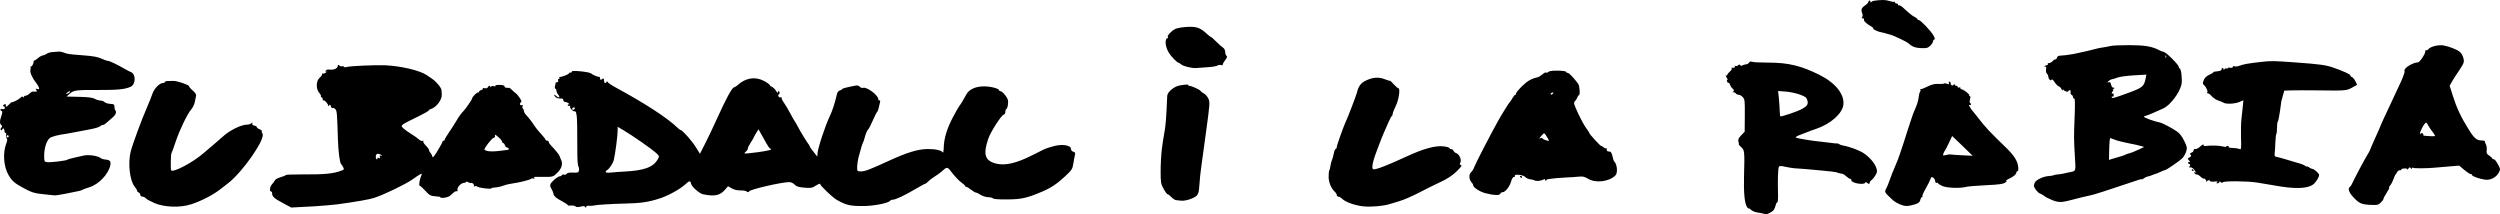 <?xml version="1.0" encoding="UTF-8" standalone="no"?>
<!-- Created with Inkscape (http://www.inkscape.org/) -->

<svg
   version="1.1"
   id="svg1"
   width="722.942"
   height="61.984"
   viewBox="0 0 722.942 61.984"
   xmlns="http://www.w3.org/2000/svg"
   xmlns:svg="http://www.w3.org/2000/svg">
  <defs
     id="defs1" />
  <g
     id="g1"
     transform="translate(200.732,-206.215)">
    <path
       style="fill:#000000"
       d="m -200.379,239.849 c 0.364,-1.037 0.398,-1.448 0.128,-1.544 -0.63,-0.224 -0.391,-0.688 0.281,-0.544 0.4,0.086 0.641,-0.036 0.647,-0.325 0.005,-0.254 -0.143,-0.465 -0.329,-0.468 -0.186,-0.004 -0.247,-0.149 -0.135,-0.323 0.237,-0.367 0.827,-0.417 0.764,-0.065 -0.124,0.692 0.1,0.673 0.816,-0.069 0.436,-0.452 0.84,-0.801 0.896,-0.776 0.279,0.126 1.798,-0.62 2.425,-1.192 0.494,-0.45 0.755,-0.527 0.86,-0.253 0.116,0.303 0.158,0.302 0.184,-0.005 0.018,-0.22 0.249,-0.395 0.513,-0.39 0.264,0.005 0.774,-0.272 1.133,-0.617 0.359,-0.345 0.761,-0.608 0.892,-0.584 0.132,0.024 0.509,0.031 0.839,0.017 0.481,-0.021 0.527,-0.117 0.232,-0.488 -0.302,-0.38 -0.25,-0.429 0.291,-0.276 0.537,0.152 0.622,0.075 0.459,-0.416 -0.11,-0.332 -0.438,-0.896 -0.728,-1.254 -1.195,-1.475 -1.923,-3.11 -1.719,-3.859 0.114,-0.418 0.101,-0.822 -0.029,-0.898 -0.13,-0.076 -0.072,-0.097 0.13,-0.046 0.334,0.085 0.889,-0.956 0.818,-1.534 -0.016,-0.132 0.087,-0.238 0.23,-0.235 0.143,0.002 0.609,-0.307 1.036,-0.689 0.427,-0.382 1.066,-0.732 1.42,-0.779 0.354,-0.047 0.871,-0.268 1.149,-0.491 0.278,-0.223 1.01,-0.437 1.627,-0.475 0.617,-0.038 1.41,-0.098 1.763,-0.134 0.353,-0.036 0.999,0.078 1.435,0.253 1.168,0.469 1.394,0.501 5.669,0.822 2.821,0.212 4.296,0.474 5.262,0.937 0.738,0.353 1.581,0.651 1.872,0.66 0.52,0.018 2.825,1.122 5.022,2.406 0.609,0.356 1.329,0.724 1.6,0.817 1.537,0.531 1.506,3.584 -0.044,4.285 -1.631,0.737 -3.762,0.945 -9.439,0.921 -6.416,-0.027 -7.004,0.054 -8.211,1.128 l -0.864,0.769 3.676,0.086 c 2.582,0.061 3.911,0.227 4.466,0.56 0.435,0.26 1.158,0.486 1.606,0.501 0.449,0.015 0.966,0.185 1.151,0.377 0.356,0.371 1.077,0.575 2.253,0.639 0.533,0.029 0.715,0.232 0.704,0.786 -0.008,0.411 0.089,0.855 0.216,0.987 0.502,0.523 0.165,1.356 -0.91,2.251 -0.62,0.516 -1.39,1.185 -1.711,1.487 -0.321,0.302 -0.752,0.545 -0.958,0.541 -0.206,-0.004 -0.606,0.193 -0.889,0.437 -0.283,0.245 -1.743,0.653 -3.244,0.908 -1.502,0.255 -3.309,0.595 -4.016,0.757 -0.707,0.162 -1.72,0.351 -2.249,0.421 -2.652,0.35 -4.554,0.86 -5.064,1.36 -0.874,0.855 -1.496,2.895 -1.499,4.921 -0.003,1.713 0.051,1.845 0.795,1.942 1.044,0.137 5.517,-0.393 5.936,-0.703 0.179,-0.132 1.12,-0.405 2.093,-0.606 0.972,-0.201 2.13,-0.463 2.572,-0.582 1.282,-0.345 4.167,0.06 4.893,0.688 0.237,0.205 0.848,0.408 1.358,0.451 1.362,0.114 1.719,0.52 1.474,1.681 -0.542,2.566 -3.372,5.526 -6.068,6.345 -0.932,0.283 -1.84,0.619 -2.019,0.746 -0.179,0.127 -0.758,0.304 -1.288,0.394 -0.53,0.09 -2.129,0.415 -3.554,0.722 -1.425,0.307 -2.941,0.518 -3.37,0.468 -0.429,-0.05 -1.975,-0.215 -3.436,-0.368 -2.221,-0.232 -3.064,-0.497 -5.142,-1.616 -2.791,-1.504 -3.499,-2.102 -4.52,-3.818 -1.471,-2.473 -1.757,-6.494 -0.659,-9.281 0.303,-0.77 0.319,-1.152 0.059,-1.479 -0.193,-0.242 -0.256,-0.672 -0.14,-0.956 0.116,-0.285 0.052,-0.52 -0.144,-0.524 -0.195,-0.004 -0.348,-0.295 -0.341,-0.647 0.007,-0.352 -0.131,-0.643 -0.307,-0.646 -0.176,-0.004 -0.323,0.146 -0.327,0.332 -0.004,0.186 -0.156,0.242 -0.338,0.125 -0.224,-0.145 -0.201,-0.365 0.073,-0.682 0.263,-0.304 0.293,-0.545 0.086,-0.69 -0.579,-0.404 -0.612,-1.171 -0.11,-2.602 z m 1.843,6.102 c 0.176,0.004 0.323,-0.137 0.326,-0.313 0.004,-0.176 -0.137,-0.323 -0.313,-0.326 -0.176,-0.004 -0.323,0.137 -0.326,0.313 -0.004,0.176 0.137,0.323 0.313,0.326 z m 17.571,-12.779 c 0.371,-0.189 0.595,-0.426 0.499,-0.527 -0.097,-0.101 -0.399,-0.006 -0.672,0.211 -0.705,0.561 -0.618,0.718 0.173,0.315 z m 18.03,16.865 c 0.507,-2.043 3.214,-9.367 4.814,-13.025 0.534,-1.221 1.188,-2.864 1.453,-3.651 0.51,-1.513 2.083,-3.145 3.021,-3.134 0.308,0.003 0.563,-0.128 0.566,-0.292 0.003,-0.164 0.474,-0.301 1.046,-0.304 0.572,-0.003 1.285,-0.008 1.584,-0.01 1.019,-0.008 4.394,1.159 4.386,1.518 -0.004,0.197 0.48,0.763 1.076,1.259 0.645,0.536 1.039,1.128 0.973,1.46 -0.061,0.307 -0.226,1.126 -0.366,1.819 -0.14,0.693 -0.601,1.655 -1.024,2.138 -1.133,1.292 -3.407,6.002 -4.533,9.388 -0.542,1.629 -1.08,3.11 -1.197,3.29 -0.219,0.339 -0.302,4.767 -0.093,4.984 0.653,0.68 6.26,-2.287 9.294,-4.919 0.653,-0.566 2.025,-1.733 3.049,-2.592 1.024,-0.859 2.176,-1.858 2.56,-2.22 1.955,-1.84 5.432,-3.539 7.169,-3.503 0.363,0.007 0.847,-0.163 1.075,-0.378 0.333,-0.314 0.393,-0.298 0.302,0.079 -0.068,0.285 0.171,0.519 0.605,0.595 0.395,0.068 0.715,0.262 0.711,0.43 -0.003,0.168 0.371,0.458 0.831,0.644 0.461,0.186 0.745,0.427 0.632,0.536 -0.113,0.109 -0.047,0.397 0.148,0.642 1.1,1.382 -5.666,11.172 -10.004,14.476 -0.235,0.179 -1.233,0.951 -2.216,1.716 -2.111,1.642 -5.49,3.375 -8.41,4.316 -3.191,1.028 -7.751,0.867 -10.618,-0.376 -1.169,-0.507 -2.29,-1.128 -2.492,-1.381 -0.201,-0.253 -0.637,-0.466 -0.967,-0.472 -0.33,-0.007 -0.596,-0.233 -0.591,-0.502 0.005,-0.269 -0.204,-0.577 -0.466,-0.684 -0.262,-0.107 -0.473,-0.338 -0.47,-0.513 0.004,-0.176 -0.332,-0.739 -0.746,-1.252 -1.379,-1.708 -1.932,-6.753 -1.106,-10.08 z m 40.875,9.455 c 0.324,-0.335 0.682,-0.839 0.796,-1.121 0.114,-0.282 0.872,-0.694 1.683,-0.916 0.811,-0.222 1.477,-0.499 1.479,-0.615 0.002,-0.117 1.985,-0.201 4.405,-0.188 6.847,0.038 9.284,-0.19 11.688,-1.092 0.773,-0.29 0.829,-0.404 0.501,-1.023 -0.203,-0.383 -0.457,-0.77 -0.565,-0.86 -0.403,-0.337 -0.832,-3.582 -0.939,-7.104 -0.237,-7.774 -0.283,-8.305 -0.766,-8.808 -0.262,-0.273 -0.614,-0.416 -0.78,-0.318 -0.167,0.098 -0.395,-0.132 -0.507,-0.512 -0.16,-0.542 -0.266,-0.597 -0.493,-0.255 -0.209,0.315 -0.288,0.325 -0.286,0.036 0.004,-0.508 -1.135,-1.712 -1.389,-1.469 -0.105,0.101 -0.186,-0.057 -0.18,-0.35 0.006,-0.293 -0.142,-0.536 -0.328,-0.54 -0.186,-0.004 -0.264,-0.123 -0.172,-0.265 0.092,-0.142 -0.143,-0.615 -0.522,-1.051 -0.968,-1.114 -0.911,-3.425 0.107,-4.307 0.403,-0.349 0.737,-0.819 0.741,-1.044 0.005,-0.225 0.136,-0.326 0.291,-0.226 0.156,0.101 0.562,-0.063 0.903,-0.363 0.341,-0.3 0.407,-0.406 0.146,-0.235 -0.359,0.235 -0.432,0.195 -0.3,-0.166 0.116,-0.318 0.503,-0.437 1.166,-0.358 1.196,0.143 2.31,-0.366 2.324,-1.062 0.008,-0.408 0.1,-0.43 0.468,-0.112 0.252,0.218 0.6,0.312 0.774,0.21 0.174,-0.103 0.4,-0.044 0.503,0.13 0.111,0.188 0.478,0.214 0.901,0.066 0.789,-0.277 8.352,-0.605 11.121,-0.481 4.525,0.202 10.024,1.508 11.945,2.836 0.521,0.36 1.23,0.843 1.576,1.073 1.186,0.787 2.67,2.585 2.711,3.283 0.022,0.384 0.057,0.987 0.076,1.339 0.08,1.43 -1.594,3.646 -3.088,4.087 -0.373,0.11 -0.681,0.311 -0.683,0.446 -0.003,0.135 -1.249,0.856 -2.769,1.602 -5.605,2.751 -5.495,2.665 -4.566,3.562 0.399,0.385 1.42,1.119 2.271,1.631 0.85,0.512 1.853,1.221 2.229,1.576 0.395,0.372 0.851,0.545 1.081,0.409 0.243,-0.144 0.313,-0.104 0.18,0.102 -0.12,0.185 0.207,0.754 0.725,1.263 0.518,0.51 0.939,1.097 0.935,1.305 -0.004,0.208 0.189,0.583 0.429,0.833 0.24,0.25 0.485,0.733 0.543,1.074 0.077,0.447 0.498,-0.027 1.509,-1.7 0.771,-1.276 1.405,-2.451 1.408,-2.612 0.003,-0.161 0.15,-0.289 0.326,-0.285 0.176,0.004 0.323,-0.144 0.327,-0.329 0.004,-0.185 0.577,-1.157 1.274,-2.161 0.697,-1.004 1.627,-2.45 2.066,-3.214 0.752,-1.307 1.331,-2.106 2.126,-2.935 0.667,-0.696 2.453,-3.315 2.459,-3.606 0.009,-0.447 1.545,-1.947 1.762,-1.72 0.104,0.109 0.193,0.039 0.197,-0.154 0.004,-0.193 0.299,-0.438 0.656,-0.543 0.357,-0.105 0.577,-0.313 0.489,-0.462 -0.088,-0.149 0.145,-0.184 0.518,-0.079 0.45,0.127 0.787,0.004 1.006,-0.368 0.267,-0.455 0.379,-0.477 0.597,-0.116 0.167,0.275 0.273,0.303 0.281,0.074 0.007,-0.221 0.289,-0.291 0.699,-0.175 0.377,0.107 0.608,0.062 0.513,-0.1 -0.095,-0.162 0.461,-0.281 1.236,-0.265 0.914,0.019 1.406,0.169 1.401,0.429 -0.004,0.22 0.28,0.406 0.632,0.413 0.352,0.007 0.712,0.015 0.8,0.016 0.088,10e-4 0.426,0.28 0.751,0.619 0.325,0.339 0.792,0.744 1.038,0.901 0.246,0.157 0.774,0.775 1.174,1.373 0.555,0.831 0.63,1.146 0.316,1.331 -0.226,0.134 -0.314,0.407 -0.196,0.608 0.119,0.201 0.376,0.271 0.572,0.155 0.228,-0.135 0.281,-0.024 0.146,0.308 -0.116,0.285 -0.075,0.606 0.091,0.713 0.166,0.107 0.298,0.403 0.293,0.656 -0.005,0.254 0.237,0.729 0.539,1.057 0.935,1.018 1.883,2.246 2.47,3.201 0.31,0.504 1.163,1.557 1.896,2.339 0.733,0.783 1.33,1.551 1.327,1.707 -0.003,0.156 0.21,0.289 0.474,0.294 0.264,0.005 0.477,0.173 0.473,0.373 -0.004,0.2 0.31,0.682 0.698,1.072 0.982,0.986 2.429,2.754 2.415,2.951 -0.006,0.09 0.186,0.566 0.427,1.056 0.623,1.267 0.235,2.607 -1.132,3.917 -1.128,1.08 -1.269,1.124 -3.574,1.114 -1.32,-0.006 -2.589,-0.008 -2.819,-0.005 -0.234,0.003 -0.322,0.171 -0.198,0.379 0.14,0.237 0.082,0.284 -0.158,0.129 -0.208,-0.135 -0.555,-0.107 -0.771,0.06 -0.446,0.347 -3.579,1.115 -5.612,1.376 -0.748,0.096 -1.865,0.373 -2.481,0.616 -0.616,0.243 -1.63,0.468 -2.253,0.499 -0.623,0.032 -1.135,0.148 -1.138,0.259 -0.007,0.314 -3.632,-0.131 -4.057,-0.499 -0.209,-0.18 -0.554,-0.225 -0.768,-0.099 -0.214,0.126 -0.306,0.101 -0.206,-0.057 0.204,-0.322 -0.533,-1.155 -0.797,-0.901 -0.094,0.09 -0.467,-0.004 -0.83,-0.207 -0.363,-0.204 -0.662,-0.252 -0.665,-0.108 -0.003,0.145 -0.3,0.279 -0.66,0.299 -0.84,0.046 -1.97,1.321 -1.817,2.051 0.065,0.31 -0.009,0.481 -0.165,0.38 -0.287,-0.185 -0.77,0.125 -1.955,1.256 -0.58,0.553 -2.864,0.891 -2.855,0.422 0.002,-0.088 -0.659,-0.199 -1.468,-0.247 -1.297,-0.077 -1.634,-0.263 -2.843,-1.578 -0.755,-0.82 -1.499,-1.494 -1.654,-1.497 -0.289,-0.006 0.033,-1.924 0.501,-2.988 0.228,-0.518 0.178,-0.55 -0.402,-0.254 -0.365,0.186 -1.336,0.83 -2.16,1.432 -1.808,1.323 -8.348,4.485 -11.022,5.33 -1.598,0.505 -4.822,1.072 -10.761,1.893 -0.913,0.126 -4.811,0.465 -6.252,0.543 -0.529,0.029 -2.325,0.126 -3.993,0.216 l -3.031,0.163 -2.387,-1.274 c -2.527,-1.349 -3.148,-1.903 -3.146,-2.81 4.8e-4,-0.308 -0.143,-0.563 -0.319,-0.567 -0.534,-0.011 -0.329,-1.445 0.299,-2.094 z m 30.316,-7.204 c 0.186,0.004 0.254,-0.137 0.15,-0.313 -0.112,-0.191 0.033,-0.23 0.359,-0.097 0.415,0.169 0.502,0.096 0.359,-0.3 -0.139,-0.387 -0.048,-0.475 0.351,-0.338 0.46,0.158 0.47,0.133 0.067,-0.17 -0.856,-0.643 -1.591,-0.454 -1.609,0.412 -0.009,0.44 0.136,0.803 0.323,0.807 z m 32.164,-2.37 c 0.596,0.124 2.101,0.09 3.344,-0.077 1.243,-0.167 2.34,-0.302 2.439,-0.3 0.098,0.002 0.182,-0.14 0.185,-0.316 0.004,-0.176 -0.2,-0.324 -0.452,-0.329 -0.252,-0.005 -0.544,-0.299 -0.648,-0.653 -0.105,-0.354 -0.324,-0.647 -0.488,-0.65 -0.164,-0.003 -0.305,-0.186 -0.313,-0.406 -0.008,-0.22 -0.527,-0.843 -1.154,-1.384 -0.749,-0.647 -1.072,-0.796 -0.945,-0.436 0.131,0.368 -0.002,0.605 -0.403,0.724 -0.537,0.159 -2.619,2.822 -2.639,3.377 -0.004,0.124 0.479,0.327 1.075,0.452 z m 19.092,8.295 c 0.625,-0.559 1.339,-1.013 1.587,-1.008 0.248,0.006 0.549,-0.143 0.669,-0.328 0.12,-0.186 0.414,-0.258 0.654,-0.16 0.24,0.098 0.551,-0.012 0.693,-0.242 0.165,-0.269 0.83,-0.394 1.856,-0.349 1.439,0.064 1.611,-0.003 1.718,-0.665 0.066,-0.404 -0.013,-0.91 -0.174,-1.124 -0.162,-0.214 -0.293,-1.901 -0.292,-3.749 0.004,-7.092 -0.061,-10.427 -0.214,-11.047 -0.087,-0.354 -0.167,-0.752 -0.178,-0.884 -0.011,-0.132 -0.213,-0.244 -0.45,-0.249 -0.576,-0.012 -1.531,-1.139 -1.221,-1.442 0.135,-0.132 0.024,-0.194 -0.246,-0.139 -0.27,0.055 -0.484,-0.043 -0.476,-0.219 0.009,-0.176 0.159,-0.271 0.334,-0.21 0.175,0.06 0.163,-0.055 -0.027,-0.257 -0.19,-0.201 -0.633,-0.394 -0.985,-0.428 -0.361,-0.035 -0.621,-0.277 -0.597,-0.556 0.031,-0.353 -0.219,-0.481 -0.875,-0.448 -0.505,0.026 -1.114,-0.156 -1.352,-0.405 -0.678,-0.706 -0.499,-0.987 0.206,-0.322 0.789,0.744 1.241,0.396 0.538,-0.414 -0.286,-0.329 -0.514,-0.838 -0.508,-1.133 0.006,-0.294 -0.12,-0.537 -0.281,-0.541 -0.244,-0.005 -0.239,-0.676 0.011,-1.28 0.036,-0.087 0.051,-0.267 0.033,-0.399 -0.018,-0.132 0.178,-0.236 0.437,-0.231 0.286,0.006 0.402,-0.179 0.295,-0.474 -0.096,-0.266 -0.006,-0.48 0.199,-0.476 0.205,0.004 0.285,-0.142 0.177,-0.324 -0.108,-0.183 -0.078,-0.297 0.066,-0.254 0.414,0.123 2.679,-0.743 2.685,-1.027 0.003,-0.141 0.23,-0.251 0.504,-0.245 0.274,0.006 0.424,-0.116 0.334,-0.27 -0.265,-0.449 5.038,0.065 5.563,0.539 0.45,0.405 1.699,0.94 2.38,1.019 0.176,0.02 0.28,0.209 0.231,0.421 -0.106,0.464 0.303,0.51 0.747,0.085 0.212,-0.204 0.335,-0.08 0.36,0.364 0.05,0.914 0.354,1.167 0.725,0.606 0.174,-0.263 0.306,-0.304 0.305,-0.095 -0.001,0.203 1.03,0.93 2.292,1.615 8.704,4.723 15.04,8.854 18.064,11.777 0.335,0.324 0.704,0.59 0.822,0.593 0.487,0.01 3.264,3.145 4.367,4.93 l 1.188,1.923 1.571,-3.098 c 0.864,-1.704 2.311,-4.739 3.217,-6.745 2.655,-5.884 4.415,-9.165 5.016,-9.354 0.309,-0.097 0.746,-0.348 0.972,-0.558 2.385,-2.219 5.158,-2.678 7.799,-1.291 0.821,0.431 1.559,0.967 1.64,1.191 0.081,0.224 0.275,0.409 0.432,0.413 0.359,0.007 1.407,1.085 1.627,1.673 0.116,0.311 0.176,0.324 0.199,0.044 0.048,-0.571 0.569,-0.485 0.557,0.091 -0.005,0.264 -0.125,0.478 -0.266,0.475 -0.141,-0.002 -0.175,0.221 -0.076,0.497 0.1,0.276 0.388,0.428 0.64,0.337 0.252,-0.091 0.382,-0.046 0.287,0.1 -0.094,0.146 0.184,0.762 0.617,1.369 0.434,0.607 1.291,2.05 1.906,3.207 0.614,1.157 1.196,2.177 1.292,2.267 0.096,0.09 0.494,0.777 0.882,1.528 0.726,1.402 2.606,4.483 3.161,5.182 0.172,0.216 0.31,0.469 0.308,0.563 -0.002,0.093 0.2,0.428 0.448,0.743 0.248,0.315 0.735,0.939 1.081,1.386 l 0.63,0.813 0.025,-0.726 c 0.053,-1.523 2.22,-8.161 3.594,-11.009 0.724,-1.501 1.501,-3.902 2.054,-6.347 0.121,-0.535 0.465,-0.972 0.834,-1.061 0.346,-0.083 0.631,-0.251 0.633,-0.373 0.004,-0.197 1.25,-0.528 3.905,-1.038 0.547,-0.105 0.986,0.012 1.239,0.33 0.227,0.285 0.645,0.417 0.995,0.314 1.085,-0.32 4.386,2.184 4.363,3.31 -0.006,0.282 0.141,0.423 0.326,0.314 0.215,-0.127 0.268,0.099 0.147,0.624 -0.104,0.453 -0.281,1.216 -0.393,1.696 -0.112,0.48 -0.306,0.944 -0.432,1.031 -0.126,0.087 -0.667,1.158 -1.204,2.379 -0.536,1.221 -1.057,2.291 -1.158,2.377 -0.397,0.34 -0.941,1.497 -1.192,2.536 -0.145,0.602 -0.38,1.312 -0.522,1.579 -0.241,0.454 -0.434,1.089 -1.308,4.305 -0.19,0.7 -0.361,1.885 -0.379,2.633 -0.032,1.327 -0.008,1.36 1.026,1.381 1.196,0.024 2.539,-0.48 8.106,-3.045 5.26,-2.424 8.47,-3.399 11.251,-3.42 2.285,-0.017 3.967,0.368 4.376,0.999 0.125,0.194 0.248,-0.439 0.273,-1.407 0.069,-2.661 0.927,-5.516 2.619,-8.714 0.839,-1.586 1.678,-3.063 1.863,-3.281 0.372,-0.439 1.282,-1.935 2.066,-3.395 0.776,-1.446 2.623,-2.296 5.044,-2.321 1.945,-0.02 4.439,0.629 4.429,1.152 -0.003,0.133 0.199,0.246 0.448,0.251 0.249,0.006 0.862,0.558 1.362,1.228 0.76,1.019 0.881,1.442 0.741,2.576 -0.092,0.746 -0.297,1.354 -0.454,1.351 -0.157,-0.003 -0.294,0.354 -0.303,0.794 -0.009,0.44 -0.196,0.797 -0.416,0.794 -0.618,-0.009 -3.812,4.936 -4.518,6.995 -1.575,4.594 -0.963,6.444 2.388,7.219 2.558,0.591 5.676,-0.127 10.078,-2.32 1.412,-0.704 3.034,-1.513 3.605,-1.798 0.571,-0.285 1.964,-0.743 3.097,-1.017 2.458,-0.595 4.772,-0.161 4.751,0.892 -0.007,0.333 0.283,0.674 0.664,0.782 0.52,0.147 0.63,0.362 0.479,0.927 -0.108,0.405 -0.315,1.514 -0.459,2.466 -0.239,1.577 -0.436,1.894 -2.233,3.582 -2.407,2.261 -4.185,3.454 -6.804,4.567 -4.391,1.866 -5.956,2.216 -10.077,2.255 -2.407,0.023 -3.986,-0.089 -4.104,-0.289 -0.106,-0.179 -0.724,-0.337 -1.373,-0.351 -0.649,-0.014 -1.646,-0.322 -2.215,-0.685 -0.569,-0.363 -1.197,-0.663 -1.396,-0.667 -0.199,-0.004 -0.827,-0.377 -1.394,-0.829 -0.568,-0.452 -1.186,-0.824 -1.374,-0.828 -0.188,-0.004 -0.34,-0.115 -0.339,-0.247 0.002,-0.132 -0.496,-0.595 -1.105,-1.028 -0.609,-0.433 -1.76,-1.628 -2.558,-2.655 -1.556,-2.004 -1.441,-1.988 -3.191,-0.443 -0.447,0.395 -1.347,1.042 -1.999,1.438 -0.652,0.396 -1.467,1.021 -1.81,1.389 -0.343,0.368 -0.734,0.667 -0.868,0.664 -0.135,-0.003 -1.409,0.684 -2.831,1.527 -3.088,1.829 -5.789,3.098 -6.561,3.083 -0.309,-0.006 -0.652,0.129 -0.763,0.3 -0.431,0.666 -4.564,1.5 -7.555,1.524 -4.008,0.032 -5.093,-0.213 -7.854,-1.771 -1.226,-0.692 -4.828,-4.131 -4.819,-4.601 0.004,-0.188 -0.54,0.017 -1.209,0.454 -1.084,0.709 -1.453,0.775 -3.386,0.608 -1.688,-0.146 -2.309,-0.343 -2.795,-0.887 -0.344,-0.384 -1.015,-0.707 -1.492,-0.716 -2.06,-0.041 -11.272,2.068 -11.661,2.67 -0.192,0.297 -0.375,0.31 -0.68,0.05 -0.229,-0.196 -1.044,-0.337 -1.81,-0.314 -0.87,0.026 -1.81,-0.193 -2.504,-0.583 l -1.111,-0.625 -0.851,0.985 c -1.469,1.701 -3.082,2.035 -6.402,1.323 -1.033,-0.221 -3.229,-2.162 -3.428,-3.028 -0.219,-0.955 -0.441,-0.94 -1.591,0.112 -1.609,1.471 -5.045,3.362 -7.574,4.168 -3.274,1.044 -5.367,1.344 -10.112,1.449 -3.674,0.081 -8.295,0.371 -8.813,0.553 -0.266,0.094 -0.879,0.131 -1.362,0.082 -0.55,-0.055 -0.883,0.071 -0.892,0.336 -0.011,0.328 -0.069,0.333 -0.257,0.023 -0.179,-0.295 -0.531,-0.325 -1.328,-0.114 -0.745,0.197 -1.215,0.175 -1.5,-0.071 -0.228,-0.197 -0.842,-0.305 -1.363,-0.239 -0.522,0.066 -0.891,0.031 -0.821,-0.078 0.07,-0.108 -0.79,-0.687 -1.911,-1.285 -1.545,-0.825 -2.085,-1.297 -2.229,-1.948 -0.105,-0.473 -0.379,-1.148 -0.61,-1.5 -0.636,-0.971 -0.477,-1.52 0.767,-2.634 z m 5.692,-20.302 c 0.493,-0.291 0.354,-0.775 -0.168,-0.586 -0.265,0.096 -0.403,0.307 -0.307,0.469 0.096,0.162 0.31,0.215 0.476,0.117 z m 10.729,18.202 c 0.838,-0.091 2.605,-0.221 3.927,-0.289 5.767,-0.298 8.339,-1.26 9.663,-3.617 0.455,-0.809 0.427,-0.893 -0.607,-1.832 -1.253,-1.138 -6.676,-4.912 -9.273,-6.453 l -1.776,-1.054 0.018,1.018 c 0.024,1.345 -0.728,7.076 -1.131,8.627 -0.282,1.084 -1.414,2.707 -2.088,2.993 -0.133,0.057 -0.245,0.253 -0.249,0.437 -0.004,0.213 0.545,0.275 1.517,0.169 z m 39.802,-5.567 c 3.482,-0.363 6.499,-0.879 6.504,-1.113 0.003,-0.146 -0.116,-0.267 -0.264,-0.27 -0.148,-0.003 -0.648,-0.697 -1.112,-1.543 -0.463,-0.846 -1.161,-2.094 -1.55,-2.774 l -0.708,-1.237 -0.708,1.146 c -0.389,0.63 -0.709,1.213 -0.711,1.294 -0.002,0.081 -0.375,0.711 -0.829,1.399 -0.454,0.688 -0.83,1.452 -0.835,1.698 -0.005,0.246 -0.229,0.622 -0.497,0.836 -0.743,0.591 -0.604,0.701 0.709,0.564 z m 119.503,-1.156 c 0.189,-1.58 0.53,-3.806 0.758,-4.946 0.345,-1.732 0.531,-4.153 0.805,-10.492 0.05,-1.147 2.016,-2.784 3.652,-3.04 2.12,-0.332 2.515,-0.329 2.508,0.019 -0.004,0.176 0.08,0.236 0.187,0.134 0.24,-0.23 3.062,1.024 3.332,1.48 0.108,0.183 0.536,0.509 0.952,0.724 0.415,0.215 0.971,0.843 1.234,1.395 0.518,1.086 0.489,1.506 -0.684,10.025 -0.326,2.37 -0.679,4.955 -0.783,5.745 -0.104,0.79 -0.362,2.657 -0.573,4.149 -0.211,1.492 -0.448,3.808 -0.527,5.146 -0.111,1.876 -0.288,2.576 -0.771,3.059 -0.795,0.793 -3.234,1.587 -4.485,1.458 -0.527,-0.054 -1.203,-0.126 -1.503,-0.159 -0.299,-0.034 -0.897,-0.428 -1.328,-0.877 -0.431,-0.449 -0.92,-0.819 -1.088,-0.822 -0.167,-0.003 -0.691,-0.698 -1.165,-1.544 -0.783,-1.4 -0.861,-1.854 -0.863,-5.059 -0.001,-1.936 0.153,-4.814 0.342,-6.394 z m 1.182,-31.582 c 0.08,-0.306 0.287,-0.554 0.46,-0.551 0.173,0.004 0.223,-0.15 0.11,-0.342 -0.247,-0.418 1.005,-1.767 2.179,-2.348 0.464,-0.23 1.93,-0.483 3.257,-0.562 2.753,-0.165 3.888,0.204 5.643,1.832 0.605,0.561 1.199,1.024 1.32,1.03 0.122,0.005 0.842,0.634 1.601,1.398 0.759,0.764 1.646,1.55 1.971,1.747 0.33,0.201 0.6,0.748 0.612,1.24 0.012,0.485 0.187,0.989 0.39,1.12 0.26,0.168 0.13,0.55 -0.441,1.292 -0.446,0.579 -0.745,1.163 -0.666,1.298 0.08,0.135 -0.143,0.164 -0.494,0.065 -0.351,-0.1 -0.823,-0.034 -1.049,0.146 -0.226,0.18 -1.49,0.395 -2.809,0.478 -1.319,0.083 -2.802,0.188 -3.296,0.233 -1.226,0.113 -3.783,-0.505 -4.388,-1.06 -0.273,-0.25 -0.594,-0.457 -0.714,-0.459 -0.422,-0.009 -2.185,-1.819 -2.861,-2.939 -0.725,-1.201 -1.065,-2.693 -0.825,-3.618 z m 47.236,37.728 c 0.088,-0.084 0.244,-0.701 0.347,-1.371 0.103,-0.67 0.303,-1.431 0.445,-1.692 0.142,-0.261 0.372,-1.085 0.511,-1.83 0.139,-0.745 0.384,-1.352 0.545,-1.349 0.16,0.003 0.296,-0.216 0.302,-0.487 0.01,-0.512 2.145,-6.499 2.714,-7.613 0.47,-0.92 2.992,-7.507 3.161,-8.257 0.375,-1.662 1.092,-2.68 2.332,-3.309 2.101,-1.067 3.843,-1.227 5.662,-0.52 0.86,0.334 1.565,0.538 1.566,0.453 0.001,-0.085 0.478,0.369 1.057,1.009 0.58,0.64 1.188,1.167 1.35,1.171 0.616,0.013 0.123,3.364 -0.751,5.106 -0.481,0.958 -0.881,1.982 -0.888,2.276 -0.008,0.293 -0.123,0.579 -0.256,0.635 -0.133,0.056 -0.609,0.958 -1.058,2.006 -0.449,1.047 -1.042,2.403 -1.318,3.014 -0.276,0.61 -0.543,1.253 -0.593,1.428 -0.05,0.175 -0.489,1.318 -0.975,2.541 -1.531,3.844 -2.044,6.159 -1.422,6.412 0.563,0.229 4.132,-1.135 9.528,-3.643 5.043,-2.344 8.553,-3.294 10.937,-2.963 0.881,0.123 1.599,0.347 1.595,0.498 -0.003,0.151 0.215,0.28 0.484,0.285 0.269,0.005 0.566,0.222 0.66,0.481 0.093,0.259 0.444,0.565 0.78,0.679 0.898,0.305 1.629,1.955 1.203,2.714 -0.267,0.476 -0.229,0.632 0.174,0.721 0.376,0.083 0.038,0.579 -1.251,1.838 -1.234,1.206 -2.636,2.13 -4.662,3.074 -1.593,0.742 -4.425,2.148 -6.293,3.125 -1.868,0.977 -4.411,2.071 -5.651,2.431 -1.24,0.361 -2.471,0.73 -2.737,0.82 -1.629,0.555 -5.14,0.876 -7.466,0.684 -2.385,-0.197 -5.382,-1.245 -6.302,-2.203 -0.325,-0.338 -0.807,-0.62 -1.071,-0.625 -0.264,-0.005 -0.476,-0.203 -0.471,-0.44 0.005,-0.237 -0.289,-0.711 -0.653,-1.054 -1.044,-0.984 -1.736,-2.755 -1.714,-4.388 0.011,-0.826 0.092,-1.571 0.18,-1.656 z m 40.968,0.549 c 0.327,-0.284 0.794,-1.058 1.039,-1.72 0.391,-1.057 4.342,-8.713 6.706,-12.993 1.107,-2.005 3.33,-5.578 3.592,-5.774 0.115,-0.086 0.421,-0.548 0.68,-1.026 0.259,-0.479 0.591,-0.868 0.737,-0.865 0.146,0.003 0.27,-0.187 0.275,-0.422 0.005,-0.235 0.78,-1.192 1.724,-2.125 1.528,-1.512 2.773,-2.226 4.526,-2.593 0.305,-0.064 0.879,-0.407 1.276,-0.762 0.665,-0.595 1.073,-0.761 1.35,-0.553 0.06,0.045 0.342,-0.103 0.626,-0.329 0.559,-0.445 5.038,-0.343 5.028,0.115 -0.003,0.137 0.194,0.254 0.438,0.259 0.392,0.008 1.623,1.287 3.014,3.132 0.46,0.61 0.619,3.343 0.194,3.335 -0.12,-0.003 -0.315,0.281 -0.434,0.629 -0.119,0.349 -0.435,0.845 -0.703,1.102 -0.433,0.415 -0.324,0.818 0.961,3.565 0.797,1.703 1.847,3.618 2.333,4.256 0.486,0.638 0.882,1.258 0.879,1.379 -0.003,0.12 0.771,1.059 1.718,2.086 0.947,1.027 1.724,1.766 1.727,1.643 0.003,-0.123 0.263,0.02 0.58,0.318 0.316,0.298 0.673,0.448 0.793,0.332 0.12,-0.115 0.213,0.03 0.207,0.324 -0.006,0.293 0.133,0.554 0.308,0.58 0.175,0.026 0.493,0.068 0.706,0.094 0.213,0.026 0.51,0.627 0.659,1.334 0.15,0.707 0.358,1.36 0.463,1.45 0.879,0.754 1.127,3.326 0.392,4.072 -1.818,1.847 -5.744,2.32 -7.948,0.958 -0.922,-0.57 -1.516,-0.71 -2.535,-0.6 -0.732,0.079 -2.412,0.191 -3.734,0.25 -2.026,0.089 -3.546,0.227 -5.291,0.479 -0.177,0.026 -0.43,0.188 -0.563,0.362 -0.148,0.194 -0.24,0.156 -0.238,-0.096 0.003,-0.292 -0.161,-0.328 -0.562,-0.124 -0.778,0.395 -2.094,0.51 -2.536,0.221 -0.202,-0.131 -0.775,-0.277 -1.274,-0.323 -0.499,-0.046 -1.135,-0.346 -1.413,-0.668 -0.544,-0.629 -3.356,-0.924 -2.997,-0.315 0.105,0.178 -0.016,0.32 -0.27,0.315 -0.276,-0.006 -0.611,0.541 -0.837,1.366 -0.399,1.46 -1.694,3.063 -2.461,3.048 -0.254,-0.005 -0.543,0.193 -0.644,0.439 -0.127,0.312 -0.603,0.412 -1.561,0.33 -0.758,-0.066 -1.378,-0.148 -1.377,-0.182 3.8e-4,-0.035 -0.385,-0.123 -0.858,-0.195 -1.668,-0.256 -4.065,-1.699 -4.05,-2.439 0.004,-0.176 -0.188,-0.522 -0.425,-0.77 -0.769,-0.801 -0.885,-2.32 -0.221,-2.897 z m 20.163,-9.927 c 0.198,-0.117 0.449,-0.07 0.558,0.103 0.109,0.174 0.599,0.423 1.09,0.554 0.788,0.21 0.857,0.17 0.59,-0.339 -0.166,-0.317 -0.51,-0.869 -0.766,-1.225 -0.46,-0.643 -0.47,-0.642 -1.146,0.106 -0.756,0.837 -0.873,1.124 -0.327,0.802 z m 3.495,-12.811 c 0.234,-0.225 0.256,-0.374 0.056,-0.378 -0.427,-0.009 -0.813,0.362 -0.604,0.58 0.089,0.093 0.336,0.002 0.548,-0.202 z m -9.195,23.759 c 0.176,0.004 0.317,0.159 0.313,0.345 -0.004,0.186 -0.149,0.247 -0.323,0.135 -0.174,-0.112 -0.315,-0.268 -0.313,-0.345 0.002,-0.078 0.147,-0.138 0.323,-0.135 z"
       id="path1" />
    <path
       style="fill:#000000;stroke-width:0.934"
       d="m 298.392,227.998 c 0.215,0.134 0.369,0.082 0.368,-0.122 -0.002,-0.194 0.328,-0.625 0.733,-0.957 0.404,-0.332 0.657,-0.732 0.561,-0.888 -0.096,-0.157 -0.065,-0.266 0.069,-0.243 0.629,0.107 0.995,-0.068 0.801,-0.384 -0.135,-0.22 -0.082,-0.267 0.142,-0.126 0.195,0.122 0.557,0.047 0.804,-0.167 0.328,-0.284 0.505,-0.297 0.658,-0.047 0.136,0.223 0.359,0.242 0.641,0.056 0.238,-0.157 0.683,-0.29 0.989,-0.294 0.306,-0.005 0.716,-0.235 0.909,-0.512 0.229,-0.327 0.495,-0.414 0.76,-0.249 0.224,0.14 2.4,0.256 4.836,0.257 5.725,0.004 9.408,0.887 14.738,3.536 4.623,2.297 7.292,5.63 6.926,8.65 -0.311,2.568 -3.714,5.572 -7.899,6.974 -1.004,0.336 -2.09,0.733 -2.413,0.881 -0.323,0.148 -1.282,0.518 -2.131,0.821 -0.849,0.304 -1.442,0.655 -1.318,0.781 0.244,0.247 4.815,1.01 7.448,1.243 0.892,0.079 2.22,0.237 2.95,0.351 0.73,0.114 1.441,0.174 1.579,0.134 0.138,-0.04 0.404,0.054 0.591,0.21 0.187,0.155 0.738,0.345 1.225,0.42 1.65,0.257 4.616,1.37 5.859,2.198 1.647,1.098 3.152,2.848 3.617,4.203 0.335,0.978 0.311,1.223 -0.211,2.147 -0.324,0.574 -0.833,1.203 -1.132,1.398 -0.299,0.195 -0.542,0.526 -0.54,0.736 0.004,0.469 -0.36,0.496 -0.792,0.058 -0.232,-0.235 -0.378,-0.234 -0.518,0.004 -0.424,0.718 -3.994,0.08 -4,-0.715 -0.002,-0.242 -0.16,-0.439 -0.353,-0.437 -0.192,0.002 -0.661,-0.294 -1.043,-0.657 -0.381,-0.363 -0.856,-0.692 -1.056,-0.732 -1.132,-0.225 -1.721,-0.383 -1.943,-0.522 -0.221,-0.138 -9.683,-1.026 -11.988,-1.125 -0.486,-0.021 -1.666,-0.211 -2.62,-0.422 -1.393,-0.308 -1.781,-0.309 -1.962,-9.5e-4 -0.258,0.435 -0.365,3.725 -0.249,7.632 0.047,1.582 -0.038,2.651 -0.212,2.652 -0.16,9.4e-4 -0.371,0.378 -0.469,0.837 -0.098,0.459 -0.337,1.049 -0.53,1.312 -0.538,0.732 -2.297,1.552 -2.674,1.247 -0.179,-0.146 -0.976,-0.339 -1.771,-0.43 -0.904,-0.103 -1.706,-0.414 -2.143,-0.829 -0.384,-0.365 -0.697,-0.542 -0.696,-0.392 9.2e-4,0.149 -0.2,-0.019 -0.446,-0.375 -0.717,-1.036 -1.023,-4.137 -0.888,-9.02 0.193,-7.022 0.152,-7.452 -0.791,-8.3 -0.444,-0.399 -0.764,-0.738 -0.71,-0.752 0.054,-0.014 0.006,-0.392 -0.107,-0.839 -0.168,-0.667 -0.025,-1.001 0.796,-1.857 l 1.001,-1.044 0.035,-4.662 c 0.032,-4.368 -0.005,-4.705 -0.589,-5.339 -0.343,-0.372 -0.867,-0.675 -1.165,-0.673 -0.298,0.002 -0.707,-0.198 -0.909,-0.444 -0.202,-0.247 -0.518,-0.36 -0.701,-0.253 -0.212,0.124 -0.204,0.049 0.021,-0.205 0.281,-0.316 0.242,-0.499 -0.185,-0.876 -0.297,-0.262 -0.637,-0.784 -0.756,-1.161 -0.119,-0.376 -0.323,-0.615 -0.455,-0.53 -0.131,0.085 -0.31,-0.116 -0.397,-0.447 -0.095,-0.361 -0.038,-0.527 0.141,-0.415 0.165,0.103 0.051,-0.198 -0.253,-0.668 -0.304,-0.47 -0.386,-0.751 -0.182,-0.624 z m 15.519,10.152 c 0.024,0.958 0.126,1.741 0.226,1.741 0.581,-0.002 4.79,-1.42 5.857,-1.974 1.865,-0.969 2.254,-1.515 1.917,-2.691 -0.243,-0.846 -0.528,-1.063 -2.192,-1.671 -1.052,-0.384 -2.893,-0.772 -4.09,-0.861 l -2.177,-0.163 0.208,1.939 c 0.114,1.066 0.228,2.722 0.252,3.68 z m 24.636,-30.327 c 0.563,-0.381 1.023,-0.863 1.024,-1.071 3.4e-4,-0.208 0.134,-0.38 0.296,-0.381 0.162,-9.5e-4 0.298,0.168 0.302,0.376 0.005,0.234 0.089,0.263 0.222,0.074 0.118,-0.168 0.479,-0.343 0.803,-0.389 2.137,-0.307 3.386,-0.291 4.402,0.059 0.639,0.22 1.27,0.331 1.402,0.245 0.132,-0.085 0.241,-0.01 0.242,0.166 9.2e-4,0.176 0.201,0.319 0.444,0.317 0.243,-0.002 0.443,0.144 0.444,0.325 9.3e-4,0.18 0.15,0.277 0.329,0.213 0.18,-0.063 0.758,0.296 1.285,0.798 1.515,1.443 2.612,2.313 3.34,2.647 0.37,0.17 0.674,0.424 0.675,0.563 9.2e-4,0.14 0.172,0.253 0.379,0.251 0.509,-0.004 3.555,3.201 4.257,4.479 0.42,0.764 0.469,1.058 0.195,1.16 -0.202,0.075 -0.366,0.336 -0.364,0.58 0.002,0.244 -0.35,0.785 -0.781,1.202 -0.679,0.657 -1.023,0.75 -2.574,0.701 -1.666,-0.053 -2.718,-0.441 -3.656,-1.348 -0.534,-0.516 -4.52,-2.4 -5.561,-2.628 -0.47,-0.103 -1.054,-0.261 -1.298,-0.352 -0.244,-0.091 -0.642,-0.189 -0.886,-0.219 -0.905,-0.111 -2.622,-0.865 -2.488,-1.093 0.077,-0.13 -0.231,-0.441 -0.684,-0.691 -1.286,-0.71 -2.221,-1.621 -2.018,-1.964 0.102,-0.172 -0.038,-0.311 -0.311,-0.309 -0.357,0.003 -0.414,-0.103 -0.204,-0.377 0.166,-0.217 0.188,-0.641 0.05,-0.985 -0.454,-1.134 -0.291,-1.658 0.732,-2.351 z m 6.262,52.737 c 0.223,-0.418 0.683,-1.58 1.023,-2.583 0.34,-1.002 0.994,-2.643 1.453,-3.646 0.459,-1.003 1.115,-2.712 1.458,-3.798 0.343,-1.086 0.732,-2.247 0.864,-2.582 0.132,-0.334 0.396,-1.154 0.587,-1.822 0.19,-0.668 0.45,-1.488 0.576,-1.822 0.127,-0.334 0.506,-1.496 0.844,-2.581 0.338,-1.086 0.729,-2.247 0.869,-2.582 0.14,-0.334 0.538,-1.284 0.883,-2.111 0.346,-0.827 0.675,-2.041 0.732,-2.699 0.057,-0.658 0.235,-1.361 0.395,-1.562 0.16,-0.201 0.192,-0.467 0.071,-0.589 -0.121,-0.123 -0.087,-0.191 0.075,-0.152 0.162,0.039 1.055,-0.307 1.984,-0.77 1.269,-0.632 2.054,-0.824 3.156,-0.772 0.807,0.038 1.549,-0.017 1.65,-0.122 0.101,-0.105 0.496,-0.072 0.877,0.074 0.553,0.211 0.66,0.176 0.526,-0.175 -0.092,-0.242 -0.021,-0.441 0.158,-0.443 0.179,-9.5e-4 0.328,0.194 0.329,0.434 0.005,0.632 0.618,0.919 0.916,0.428 0.184,-0.304 0.256,-0.315 0.261,-0.041 0.005,0.208 0.206,0.377 0.449,0.375 0.243,-0.002 0.443,0.148 0.444,0.332 9.2e-4,0.184 0.208,0.253 0.458,0.151 0.251,-0.101 0.382,-0.058 0.291,0.095 -0.091,0.153 0.136,0.373 0.504,0.489 0.849,0.266 2.325,1.502 2.088,1.748 -0.098,0.103 -0.033,0.185 0.144,0.184 0.219,-0.002 0.244,0.291 0.077,0.904 -0.145,0.535 -0.134,0.977 0.028,1.078 0.479,0.299 0.299,0.731 -0.22,0.53 -0.447,-0.172 0.435,1.258 1.547,2.509 0.163,0.184 0.699,0.858 1.19,1.499 1.91,2.492 3.096,3.753 7.927,8.43 2.227,2.156 3.256,3.764 3.446,5.385 0.106,0.907 0.048,1.37 -0.173,1.371 -0.183,9.4e-4 -0.332,0.149 -0.331,0.327 0.004,0.54 -0.899,1.319 -2.17,1.871 -0.661,0.287 -1.007,0.528 -0.768,0.536 0.28,0.009 0.176,0.204 -0.291,0.549 -0.588,0.434 -1.645,0.58 -5.586,0.77 -2.674,0.129 -5.258,0.345 -5.744,0.479 -1.712,0.475 -5.597,0.327 -6.894,-0.262 -0.669,-0.304 -1.218,-0.664 -1.218,-0.8 -9.2e-4,-0.136 -0.172,-0.179 -0.38,-0.095 -0.23,0.093 -0.399,-0.107 -0.431,-0.509 -0.049,-0.607 -0.53,-1.151 -1.024,-1.158 -0.111,-0.002 -0.292,0.304 -0.403,0.68 -0.111,0.376 -0.705,1.558 -1.319,2.628 -0.614,1.069 -1.046,2.061 -0.959,2.204 0.087,0.143 0.032,0.26 -0.122,0.261 -0.154,9.5e-4 -0.36,0.34 -0.458,0.752 -0.212,0.896 -0.708,1.198 -2.704,1.648 -1.265,0.285 -1.74,0.253 -2.961,-0.195 -0.8,-0.294 -1.85,-0.904 -2.332,-1.355 -2.511,-2.35 -2.461,-2.252 -1.797,-3.498 z m 17.176,-9.518 c 0.478,-0.145 1.108,-0.216 1.399,-0.157 0.291,0.059 1.834,0.167 3.429,0.241 l 2.899,0.135 -1.88,-1.835 c -1.034,-1.009 -2.368,-2.294 -2.965,-2.855 l -1.085,-1.02 -0.97,2.062 c -0.534,1.134 -1.049,2.131 -1.146,2.215 -0.18,0.156 -0.488,0.9 -0.528,1.27 -0.012,0.113 0.369,0.088 0.848,-0.057 z m 25.735,7.904 c 0.431,-0.774 2.495,-1.731 3.903,-1.81 0.669,-0.038 1.349,-0.15 1.511,-0.249 0.161,-0.099 0.691,-0.204 1.177,-0.233 0.486,-0.029 1.215,-0.138 1.619,-0.243 0.405,-0.104 1.133,-0.264 1.618,-0.356 2.124,-0.399 2.003,-0.071 1.725,-4.65 -0.301,-4.958 -0.304,-5.492 -0.061,-11.783 0.141,-3.659 0.103,-4.924 -0.15,-4.922 -0.187,9.5e-4 -0.342,-0.206 -0.344,-0.461 -0.002,-0.255 -0.188,-0.535 -0.414,-0.622 -0.237,-0.091 -0.349,-0.406 -0.266,-0.746 0.148,-0.6 -0.339,-0.818 -0.651,-0.292 -0.196,0.332 -1.079,0.075 -1.406,-0.408 -0.139,-0.206 -0.226,-0.158 -0.239,0.131 -0.011,0.252 -0.146,0.139 -0.302,-0.253 -0.155,-0.389 -0.514,-0.769 -0.798,-0.843 -0.284,-0.074 -0.84,-0.635 -1.237,-1.248 -0.423,-0.653 -0.772,-0.952 -0.844,-0.723 -0.174,0.55 -0.954,-0.134 -0.959,-0.84 -0.002,-0.292 -0.181,-0.681 -0.398,-0.863 -0.24,-0.201 -0.343,-0.707 -0.264,-1.29 0.099,-0.728 0.039,-0.9 -0.248,-0.714 -0.248,0.16 -0.307,0.124 -0.17,-0.107 0.114,-0.193 0.407,-0.353 0.65,-0.355 0.243,-0.002 0.359,-0.139 0.258,-0.305 -0.101,-0.166 0.068,-0.303 0.377,-0.306 0.309,-0.002 0.796,-0.275 1.084,-0.607 0.288,-0.331 0.629,-0.537 0.758,-0.456 0.129,0.081 0.317,-0.126 0.418,-0.46 0.109,-0.362 0.443,-0.61 0.827,-0.614 0.772,-0.009 2.661,-0.238 3.883,-0.471 1.706,-0.326 6.446,-1.415 6.829,-1.569 0.213,-0.086 1.015,-0.242 1.782,-0.347 0.767,-0.105 1.792,-0.299 2.277,-0.43 0.485,-0.131 2.872,-0.236 5.303,-0.233 4.478,0.006 6.585,0.355 8.657,1.437 0.498,0.26 1.051,0.472 1.228,0.471 0.667,-0.005 4.45,3.714 4.455,4.379 0.002,0.239 0.117,0.433 0.257,0.432 0.454,-0.004 0.829,3.39 0.52,4.704 -0.587,2.492 -3.32,6.045 -5.314,6.91 -0.616,0.267 -1.929,0.847 -2.919,1.288 -0.99,0.442 -1.941,0.804 -2.114,0.805 -0.173,9.4e-4 -0.387,0.126 -0.477,0.277 -0.136,0.23 2.976,1.359 4.598,1.668 0.707,0.135 3.483,1.59 4.878,2.557 0.851,0.59 1.496,1.416 2.144,2.745 0.855,1.754 0.9,1.991 0.579,3.07 -0.191,0.643 -0.677,1.506 -1.079,1.917 -0.798,0.817 -4.661,3.473 -5.055,3.476 -0.134,9.4e-4 -0.736,0.236 -1.336,0.522 -0.601,0.286 -1.224,0.542 -1.386,0.569 -0.162,0.027 -0.667,0.21 -1.121,0.406 -0.455,0.196 -0.988,0.358 -1.184,0.359 -0.197,0.002 -0.651,0.217 -1.009,0.479 -0.358,0.262 -0.652,0.408 -0.653,0.324 -6.1e-4,-0.084 -0.365,-0.031 -0.81,0.119 -9.452,3.176 -13.072,4.341 -14.041,4.52 -0.981,0.181 -3.151,0.709 -6.473,1.575 -1.949,0.508 -3.01,0.457 -4.663,-0.226 -0.945,-0.391 -1.963,-0.922 -2.261,-1.18 -0.298,-0.259 -0.819,-0.558 -1.157,-0.666 -0.679,-0.216 -1.825,-1.679 -1.815,-2.318 0.003,-0.224 0.14,-0.647 0.303,-0.94 z m 21.41,-28.968 c 0.287,-0.116 0.484,0.114 0.618,0.72 0.121,0.549 0.386,0.89 0.689,0.891 0.426,5.6e-4 0.433,0.041 0.052,0.298 -0.242,0.163 -0.314,0.298 -0.16,0.3 0.154,0.002 0.122,0.167 -0.071,0.369 -0.424,0.443 -0.465,0.962 -0.054,0.697 0.161,-0.104 0.295,0.099 0.298,0.452 0.003,0.353 -0.129,0.558 -0.291,0.457 -0.163,-0.102 -0.295,-0.041 -0.294,0.136 0.004,0.485 0.41,0.383 4.693,-1.18 4.266,-1.556 4.674,-1.897 5.144,-4.296 l 0.202,-1.028 -3.641,0.211 c -2.054,0.119 -4.154,0.411 -4.817,0.671 -0.647,0.253 -1.347,0.468 -1.556,0.476 -0.348,0.015 -1.198,0.632 -1.223,0.888 -0.006,0.059 0.179,0.032 0.411,-0.061 z m 0.975,22.167 c 0.534,-0.175 1.484,-0.452 2.112,-0.615 0.628,-0.163 1.368,-0.424 1.645,-0.579 0.277,-0.155 0.822,-0.345 1.211,-0.421 0.389,-0.077 1.501,-0.517 2.47,-0.978 l 1.762,-0.839 -0.886,-0.261 c -0.487,-0.143 -1.152,-0.313 -1.476,-0.376 -3.449,-0.672 -5.398,-1.141 -6.267,-1.506 -0.572,-0.241 -1.08,-0.437 -1.13,-0.437 -0.19,0.002 -0.302,1.162 -0.356,3.697 l -0.056,2.634 z m 15.529,-29.24 c 0.097,-0.101 0.106,-0.363 0.019,-0.581 -0.096,-0.241 -0.165,-0.169 -0.177,0.184 -0.011,0.319 0.06,0.498 0.158,0.396 z m 6.803,28.812 c 0.486,-0.272 0.554,-0.446 0.298,-0.758 -0.257,-0.313 -0.195,-0.451 0.271,-0.607 0.332,-0.111 0.602,-0.397 0.6,-0.636 -0.002,-0.239 0.097,-0.419 0.218,-0.4 0.569,0.088 0.98,-0.102 1.825,-0.845 0.512,-0.45 0.877,-0.619 0.83,-0.385 -0.051,0.259 0.14,0.39 0.506,0.347 1.709,-0.202 3.958,-0.15 4.937,0.112 0.609,0.163 1.107,0.198 1.106,0.077 -8.8e-4,-0.121 0.192,-0.222 0.428,-0.224 0.236,-0.002 0.362,0.111 0.279,0.25 -0.083,0.139 0.123,0.275 0.457,0.302 0.334,0.027 0.972,0.075 1.418,0.107 0.446,0.032 1.037,0.152 1.313,0.266 0.458,0.189 0.493,-0.097 0.393,-3.248 -0.06,-1.9 -0.006,-4.332 0.122,-5.405 0.127,-1.072 0.307,-2.742 0.399,-3.71 l 0.168,-1.761 -1.083,0.475 c -1.369,0.6 -4.036,0.718 -4.723,0.209 -0.163,-0.121 -0.819,-0.389 -1.457,-0.595 -0.638,-0.206 -1.483,-0.763 -1.877,-1.237 -0.394,-0.474 -0.937,-0.871 -1.206,-0.882 -0.269,-0.011 -0.338,-0.086 -0.152,-0.165 0.389,-0.167 -0.224,-1.621 -0.934,-2.218 -0.313,-0.263 -0.352,-0.551 -0.148,-1.114 0.355,-0.982 0.787,-1.413 1.958,-1.955 0.525,-0.243 0.954,-0.515 0.954,-0.605 -6.5e-4,-0.09 0.231,-0.183 0.514,-0.207 1.396,-0.116 1.84,-0.267 1.838,-0.624 -0.002,-0.214 0.13,-0.391 0.292,-0.392 0.162,-9.5e-4 0.298,0.168 0.302,0.376 0.006,0.274 0.077,0.263 0.261,-0.041 0.14,-0.231 0.402,-0.327 0.583,-0.214 0.181,0.113 0.328,0.08 0.327,-0.073 -9.2e-4,-0.153 0.33,-0.216 0.736,-0.14 0.451,0.085 0.737,7e-5 0.735,-0.219 -0.002,-0.212 0.223,-0.287 0.549,-0.183 0.303,0.097 0.907,0.034 1.34,-0.14 1.174,-0.469 2.399,-0.686 6.499,-1.153 2.652,-0.302 3.593,-0.288 9.432,0.142 7.688,0.566 8.993,0.745 11.358,1.558 2.805,0.965 5.019,1.993 4.862,2.258 -0.075,0.127 0.098,0.31 0.385,0.406 0.287,0.096 0.752,0.643 1.033,1.215 l 0.512,1.04 -0.796,0.456 c -2.33,1.334 -1.793,1.277 -10.958,1.171 -2.837,-0.033 -6.09,-0.03 -7.23,0.006 l -2.072,0.065 -0.413,1.442 c -0.227,0.793 -0.424,1.51 -0.437,1.594 -0.013,0.083 -0.194,1.38 -0.401,2.881 -0.207,1.501 -0.489,2.86 -0.625,3.019 -0.137,0.159 -0.244,0.989 -0.238,1.845 0.006,0.855 -0.079,1.649 -0.19,1.765 -0.111,0.115 -0.235,1.195 -0.278,2.4 -0.042,1.205 -0.129,2.62 -0.194,3.145 -0.103,0.838 -0.02,0.972 0.671,1.098 0.433,0.079 1.719,0.431 2.856,0.783 1.137,0.352 2.267,0.691 2.511,0.754 1.471,0.382 2.472,0.757 2.836,1.063 0.229,0.192 0.415,0.257 0.415,0.144 -8.1e-4,-0.113 0.295,0.005 0.657,0.261 0.362,0.257 0.821,0.465 1.02,0.464 0.443,-0.004 1.875,1.305 1.878,1.716 0.005,0.664 -0.901,2.126 -1.7,2.742 -1.664,1.284 -5.363,1.385 -11.246,0.306 -1.38,-0.253 -3.637,-0.63 -5.016,-0.839 -2.984,-0.45 -9.639,-0.49 -9.894,-0.059 -0.113,0.19 -0.33,0.172 -0.596,-0.051 -0.301,-0.253 -0.418,-0.256 -0.416,-0.011 9.2e-4,0.187 -0.23,0.34 -0.513,0.339 -0.443,-4.2e-4 -0.454,-0.045 -0.076,-0.311 0.321,-0.226 0.101,-0.277 -0.812,-0.186 -0.688,0.068 -1.253,0.009 -1.254,-0.133 -0.003,-0.414 -0.884,-0.289 -0.902,0.128 -0.009,0.208 -0.141,0.064 -0.295,-0.32 -0.153,-0.384 -0.395,-0.624 -0.538,-0.532 -0.142,0.092 -0.619,-0.171 -1.059,-0.583 -0.44,-0.413 -0.908,-0.681 -1.04,-0.596 -0.132,0.085 -0.422,-0.073 -0.645,-0.351 -0.279,-0.348 -0.29,-0.436 -0.035,-0.281 0.526,0.319 0.455,-0.056 -0.159,-0.848 -0.29,-0.373 -0.763,-0.64 -1.052,-0.594 -0.421,0.067 -0.458,-0.002 -0.184,-0.346 0.267,-0.336 0.238,-0.469 -0.134,-0.612 -0.261,-0.101 -0.401,-0.308 -0.311,-0.461 0.09,-0.153 0.321,-0.185 0.514,-0.072 0.192,0.113 0.104,-0.077 -0.195,-0.424 -0.531,-0.613 -0.528,-0.639 0.086,-0.983 z m 0.915,3.474 c 0.163,0.102 0.296,0.245 0.297,0.319 5.3e-4,0.073 -0.132,0.135 -0.294,0.136 -0.162,9.5e-4 -0.296,-0.142 -0.297,-0.319 -9.2e-4,-0.176 0.131,-0.238 0.294,-0.136 z m 45.443,5.096 c 0.171,-0.111 0.435,-0.496 0.587,-0.855 0.479,-1.138 3.578,-6.987 4.413,-8.329 0.441,-0.708 0.801,-1.363 0.8,-1.454 -6.7e-4,-0.092 0.717,-1.75 1.594,-3.684 0.878,-1.935 1.595,-3.586 1.595,-3.669 -6e-4,-0.083 1.336,-2.976 2.971,-6.429 1.635,-3.453 2.985,-6.346 3.001,-6.429 0.016,-0.083 0.25,-0.671 0.519,-1.305 0.27,-0.634 0.421,-1.266 0.336,-1.405 -0.423,-0.691 2.338,-2.456 3.871,-2.474 0.498,-0.006 2.121,-2.392 2.116,-3.11 -0.002,-0.318 0.114,-0.504 0.258,-0.414 0.144,0.09 0.425,-0.04 0.623,-0.289 0.616,-0.775 2.985,-1.352 4.446,-1.083 1.523,0.28 3.712,1.131 4.57,1.775 0.797,0.598 1.429,2.225 1.215,3.127 -0.094,0.399 -0.747,1.542 -1.451,2.539 -0.703,0.997 -1.577,2.356 -1.942,3.019 l -0.663,1.205 0.956,3.01 c 1.108,3.486 2.307,6.025 4.539,9.609 1.631,2.619 2.336,3.202 3.858,3.19 0.479,-0.004 0.843,0.096 0.809,0.221 -0.034,0.125 0.109,0.538 0.318,0.918 0.208,0.38 0.314,1.131 0.234,1.67 -0.123,0.834 -0.013,1.069 0.731,1.573 0.481,0.326 0.876,0.695 0.878,0.82 9.2e-4,0.125 0.17,0.226 0.374,0.224 0.372,-0.003 0.876,0.666 1.619,2.15 0.345,0.689 0.33,0.922 -0.113,1.728 -0.772,1.407 -2.393,2.241 -3.951,2.034 -1.625,-0.217 -3.786,-0.984 -3.789,-1.346 -9.2e-4,-0.153 -0.186,-0.276 -0.412,-0.275 -0.225,0.002 -1.058,-0.548 -1.851,-1.222 l -1.441,-1.225 -2.798,0.231 c -1.539,0.127 -3.328,0.283 -3.976,0.347 -2.376,0.235 -6.243,0.269 -6.58,0.059 -0.197,-0.123 -0.348,-0.046 -0.349,0.18 -0.002,0.288 -0.079,0.273 -0.283,-0.054 -0.242,-0.387 -0.348,-0.365 -0.753,0.157 -0.259,0.334 -0.391,0.441 -0.293,0.237 0.125,-0.26 -0.129,-0.357 -0.853,-0.324 -0.567,0.026 -0.956,0.171 -0.864,0.321 0.092,0.15 -0.061,0.232 -0.34,0.181 -0.279,-0.051 -0.655,0.182 -0.836,0.516 -0.181,0.335 -0.41,0.677 -0.508,0.761 -0.098,0.084 -0.355,0.671 -0.57,1.305 -0.216,0.634 -0.619,1.406 -0.896,1.716 -0.277,0.31 -0.432,0.637 -0.345,0.725 0.088,0.089 -0.247,0.778 -0.744,1.531 -0.496,0.754 -0.902,1.523 -0.9,1.709 9.3e-4,0.186 -0.352,0.681 -0.785,1.1 -0.729,0.705 -0.957,0.753 -3.086,0.652 -2.558,-0.121 -3.22,-0.438 -5.018,-2.397 -1.114,-1.214 -1.465,-2.368 -0.844,-2.769 z m 20.397,-15.349 c 0.077,-0.2 0.331,-0.289 0.563,-0.2 0.232,0.09 0.35,0.286 0.261,0.435 -0.089,0.15 0.079,0.284 0.372,0.298 0.293,0.014 1.097,0.074 1.787,0.133 0.689,0.059 1.253,0.004 1.252,-0.122 -9.1e-4,-0.126 -0.373,-0.7 -0.826,-1.276 -0.453,-0.576 -1.014,-1.425 -1.247,-1.886 -0.356,-0.706 -0.486,-0.773 -0.82,-0.425 -0.549,0.573 -1.462,2.4 -1.474,2.95 -0.006,0.271 0.047,0.308 0.131,0.092 z"
       id="path2" />
  </g>
</svg>
